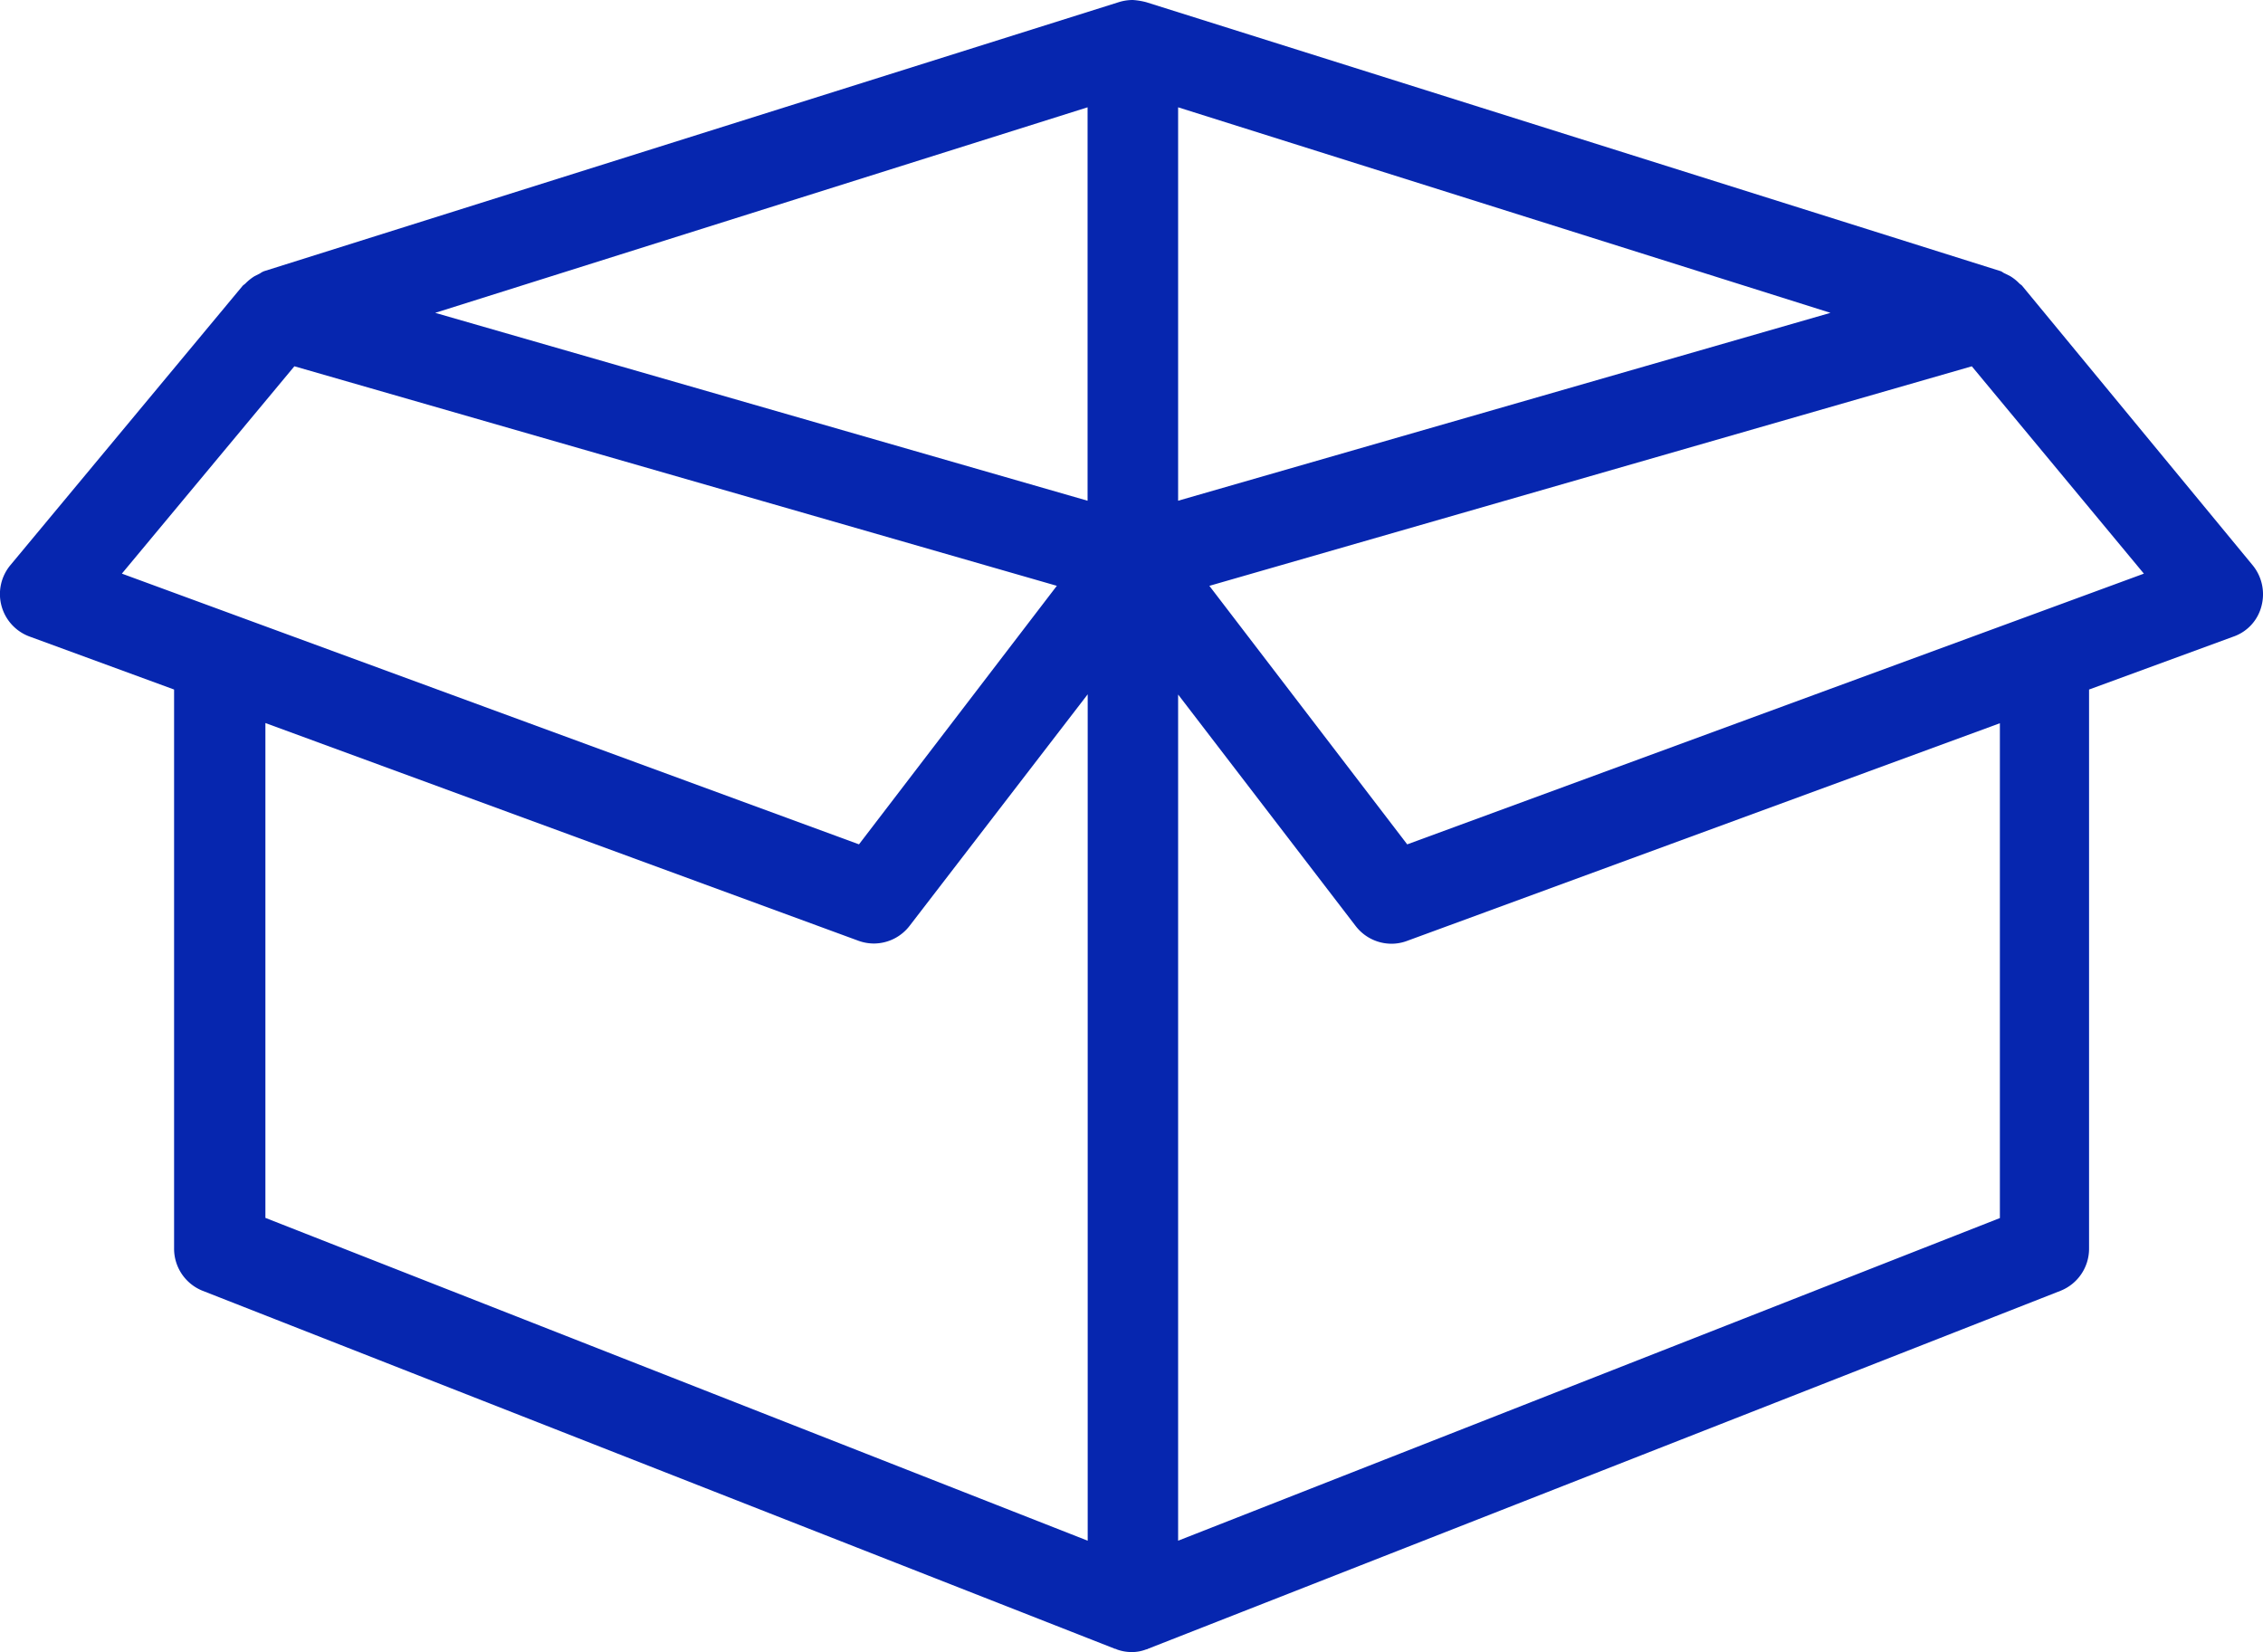 <svg xmlns="http://www.w3.org/2000/svg" xmlns:xlink="http://www.w3.org/1999/xlink" width="762.79" height="556.86" viewBox="0 0 76.279 55.686"><defs><clipPath id="clip-path"><rect id="Rectangle_1314" data-name="Rectangle 1314" width="76.279" height="55.686" fill="#0626af"></rect></clipPath></defs><g id="Groupe_21705" data-name="Groupe 21705" clip-path="url(#clip-path)"><path id="Trac&#xE9;_19885" data-name="Trac&#xE9; 19885" d="M68.157,9.629c-.031-.031-.061-.046-.092-.076a1.532,1.532,0,0,0-.305-.244l-.183-.092c-.046-.015-.092-.061-.137-.076L38.643.076A2.391,2.391,0,0,0,38.185,0h-.031A1.6,1.6,0,0,0,37.7.076L8.9,9.141a.619.619,0,0,0-.137.076l-.183.092a1.648,1.648,0,0,0-.305.244c-.031.031-.061.046-.092.076L.354,19.045A1.525,1.525,0,0,0,1,21.457l4.868,1.785V42.089a1.526,1.526,0,0,0,.961,1.419L37.59,55.579a.056.056,0,0,1,.046.015,1.465,1.465,0,0,0,.5.092h.015a1.322,1.322,0,0,0,.488-.092.056.056,0,0,0,.046-.015L69.455,43.508a1.526,1.526,0,0,0,.961-1.419V23.242l4.868-1.785a1.472,1.472,0,0,0,.946-1.038,1.545,1.545,0,0,0-.305-1.373ZM39.711,3.617,61.7,10.545,39.711,16.878Zm-3.052,0V16.878L14.669,10.545ZM9.923,12.346l25.7,7.4-6.669,8.714L4.108,19.335ZM8.946,41.051V24.371l19.992,7.34a1.55,1.55,0,0,0,.519.092,1.525,1.525,0,0,0,1.206-.6l6-7.8V51.932Zm58.479,0L39.711,51.932V23.41l5.982,7.8a1.525,1.525,0,0,0,1.206.6,1.486,1.486,0,0,0,.519-.092l19.992-7.34v16.68ZM47.433,28.461l-6.669-8.714,25.7-7.4,5.8,6.989Z" transform="translate(0 0)" fill="#0626af"></path></g></svg>